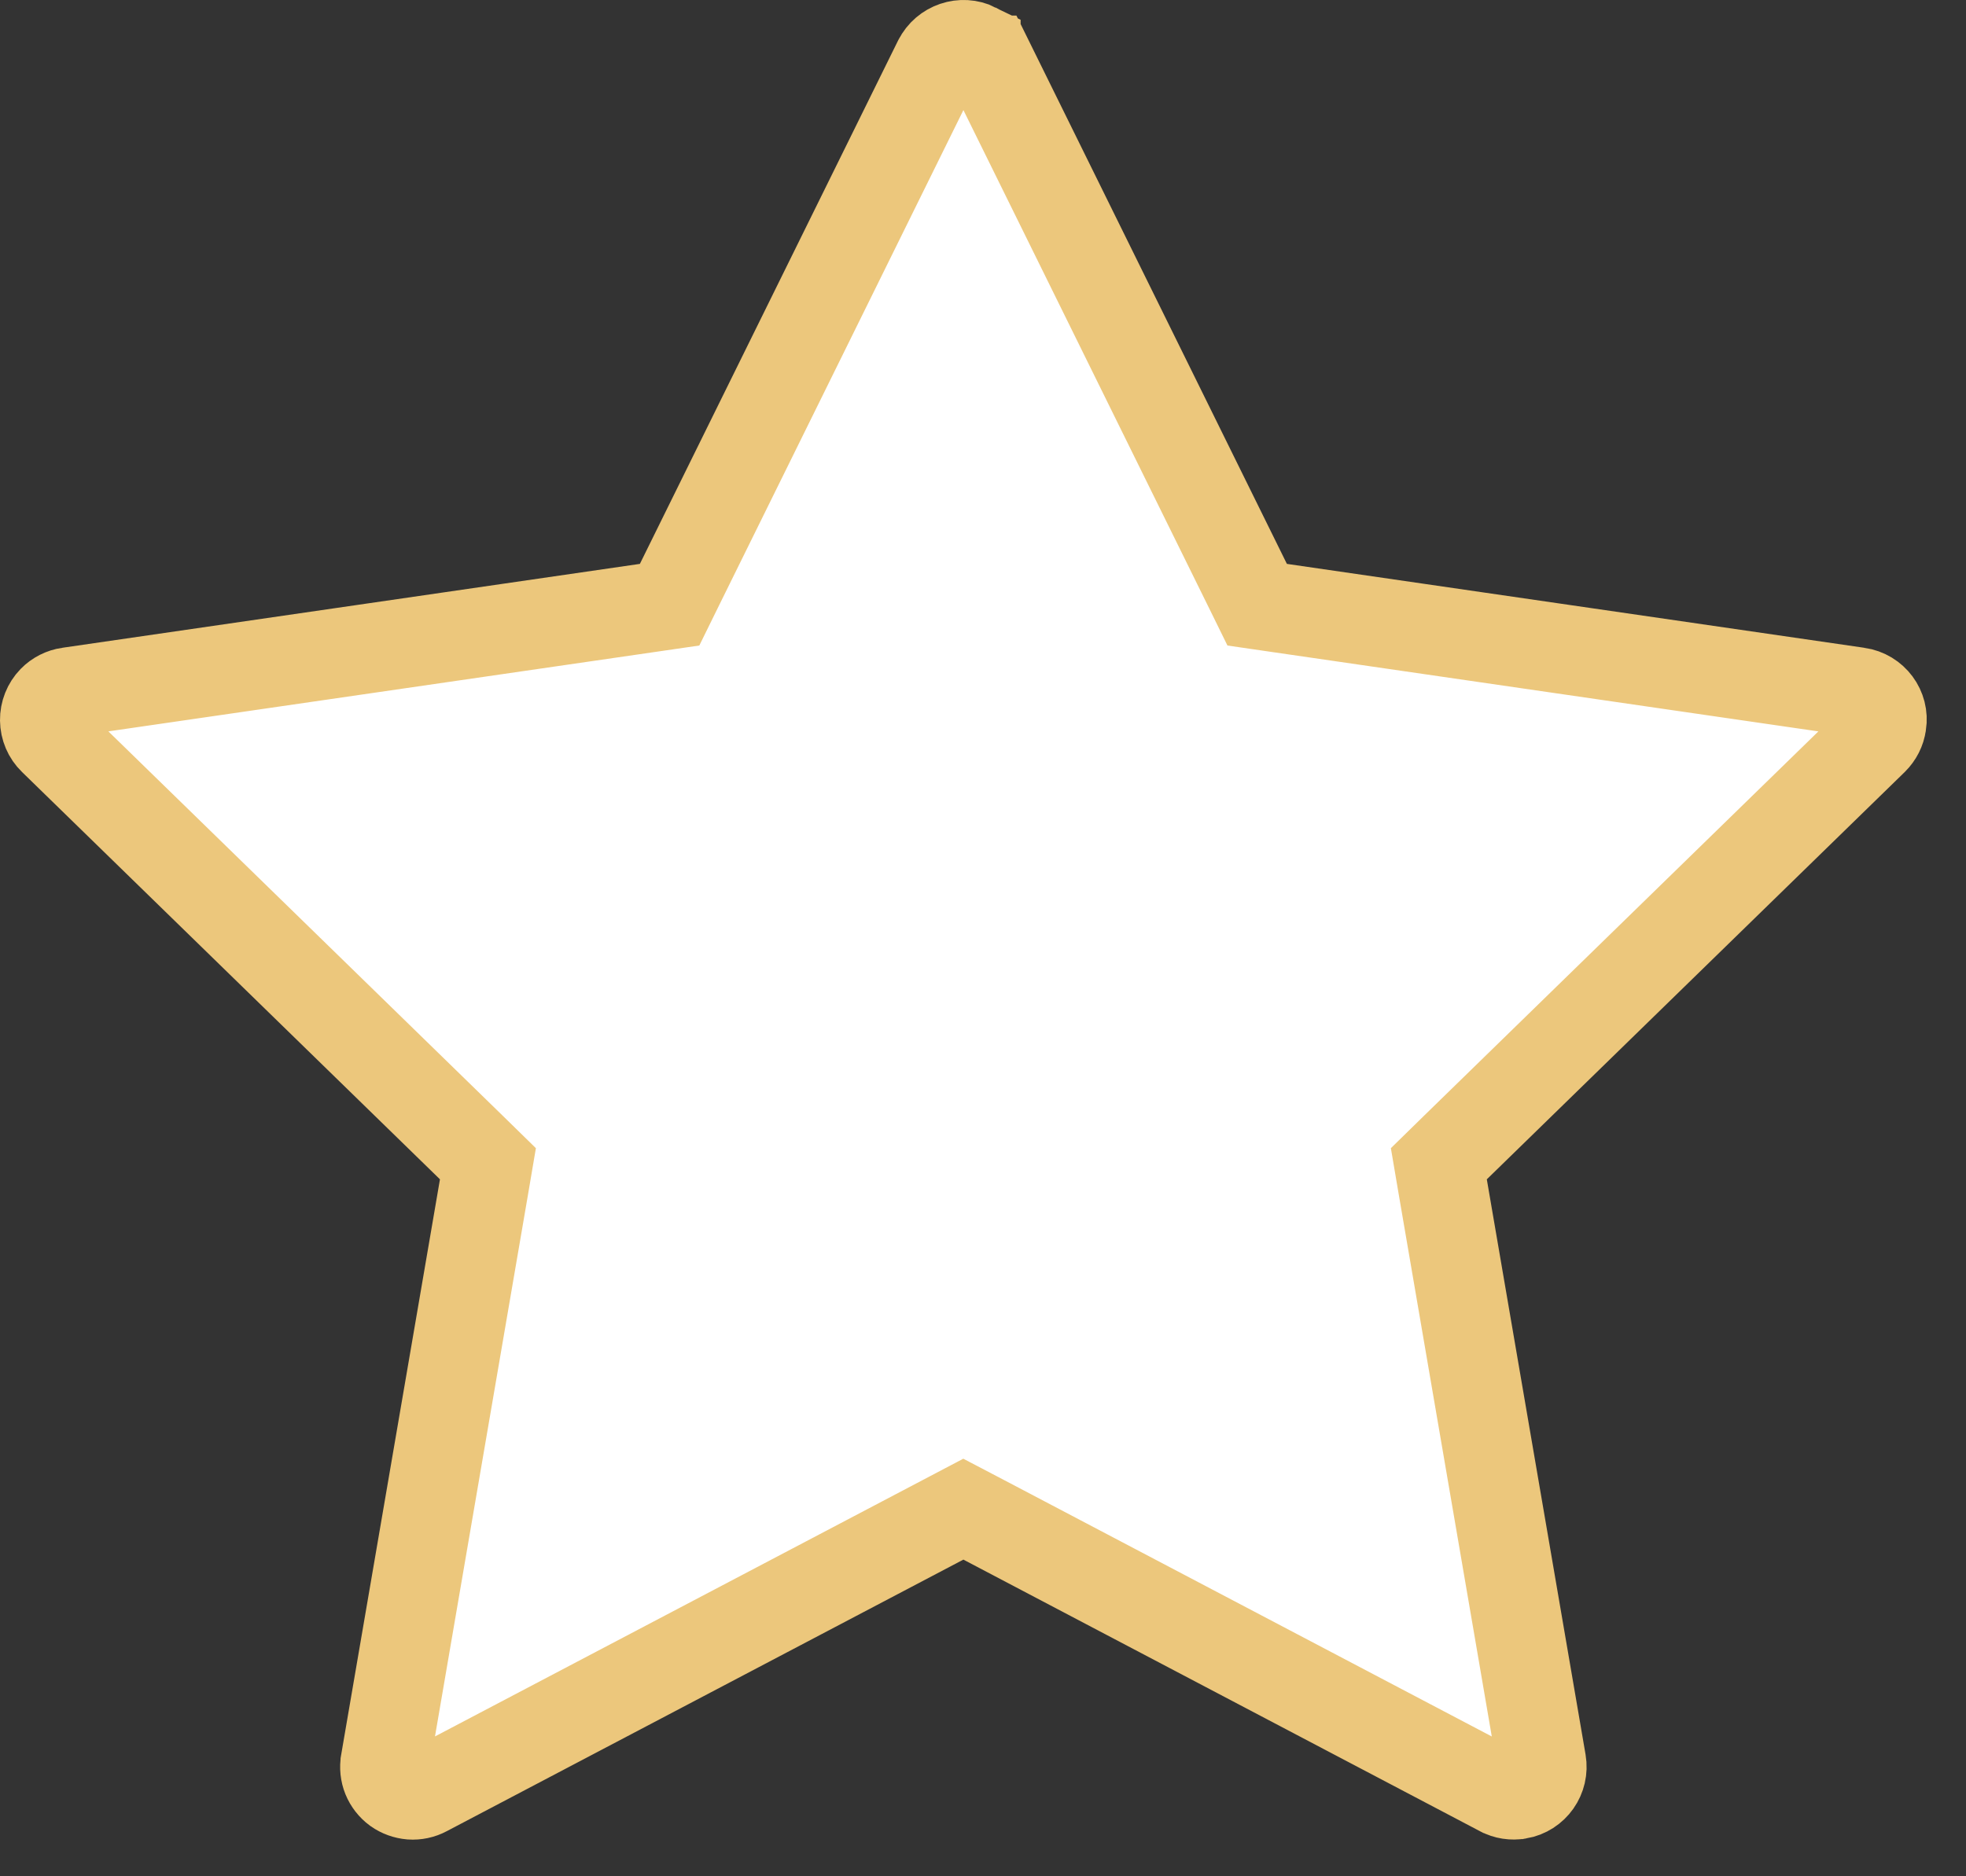 <svg width="22" height="21" viewBox="0 0 22 21" fill="none" xmlns="http://www.w3.org/2000/svg">
<rect x="0" y="0" width="22" height="21" fill="#333333" stroke="none"/>
<path d="M13.952 6.532L14.068 6.768L14.329 6.806L20.79 7.745C20.791 7.745 20.791 7.745 20.791 7.745C20.968 7.771 21.083 7.932 21.057 8.098L21.057 8.098L21.056 8.103C21.047 8.171 21.015 8.233 20.965 8.283C20.965 8.283 20.965 8.283 20.965 8.283L16.289 12.841L16.101 13.025L16.145 13.284L17.25 19.722L17.25 19.722C17.279 19.892 17.166 20.054 16.994 20.084L16.993 20.084C16.924 20.096 16.854 20.085 16.797 20.054L16.794 20.053L11.013 17.013L10.78 16.891L10.548 17.013L4.766 20.053L4.766 20.053C4.714 20.081 4.656 20.093 4.597 20.089C4.539 20.084 4.483 20.064 4.435 20.03C4.388 19.995 4.351 19.948 4.329 19.894C4.307 19.84 4.301 19.78 4.311 19.723L4.311 19.722L5.416 13.284L5.46 13.025L5.272 12.841L0.595 8.282L0.595 8.282C0.535 8.224 0.501 8.144 0.5 8.06C0.499 7.977 0.531 7.896 0.589 7.836C0.638 7.786 0.701 7.755 0.768 7.745L0.769 7.745L7.232 6.806L7.493 6.768L7.609 6.532L10.497 0.677C10.497 0.676 10.497 0.676 10.498 0.676C10.577 0.519 10.767 0.456 10.921 0.532L10.921 0.533C10.982 0.563 11.032 0.613 11.062 0.674L11.063 0.674L13.952 6.532Z" fill="white" stroke="#ECC77C"/>
</svg>
